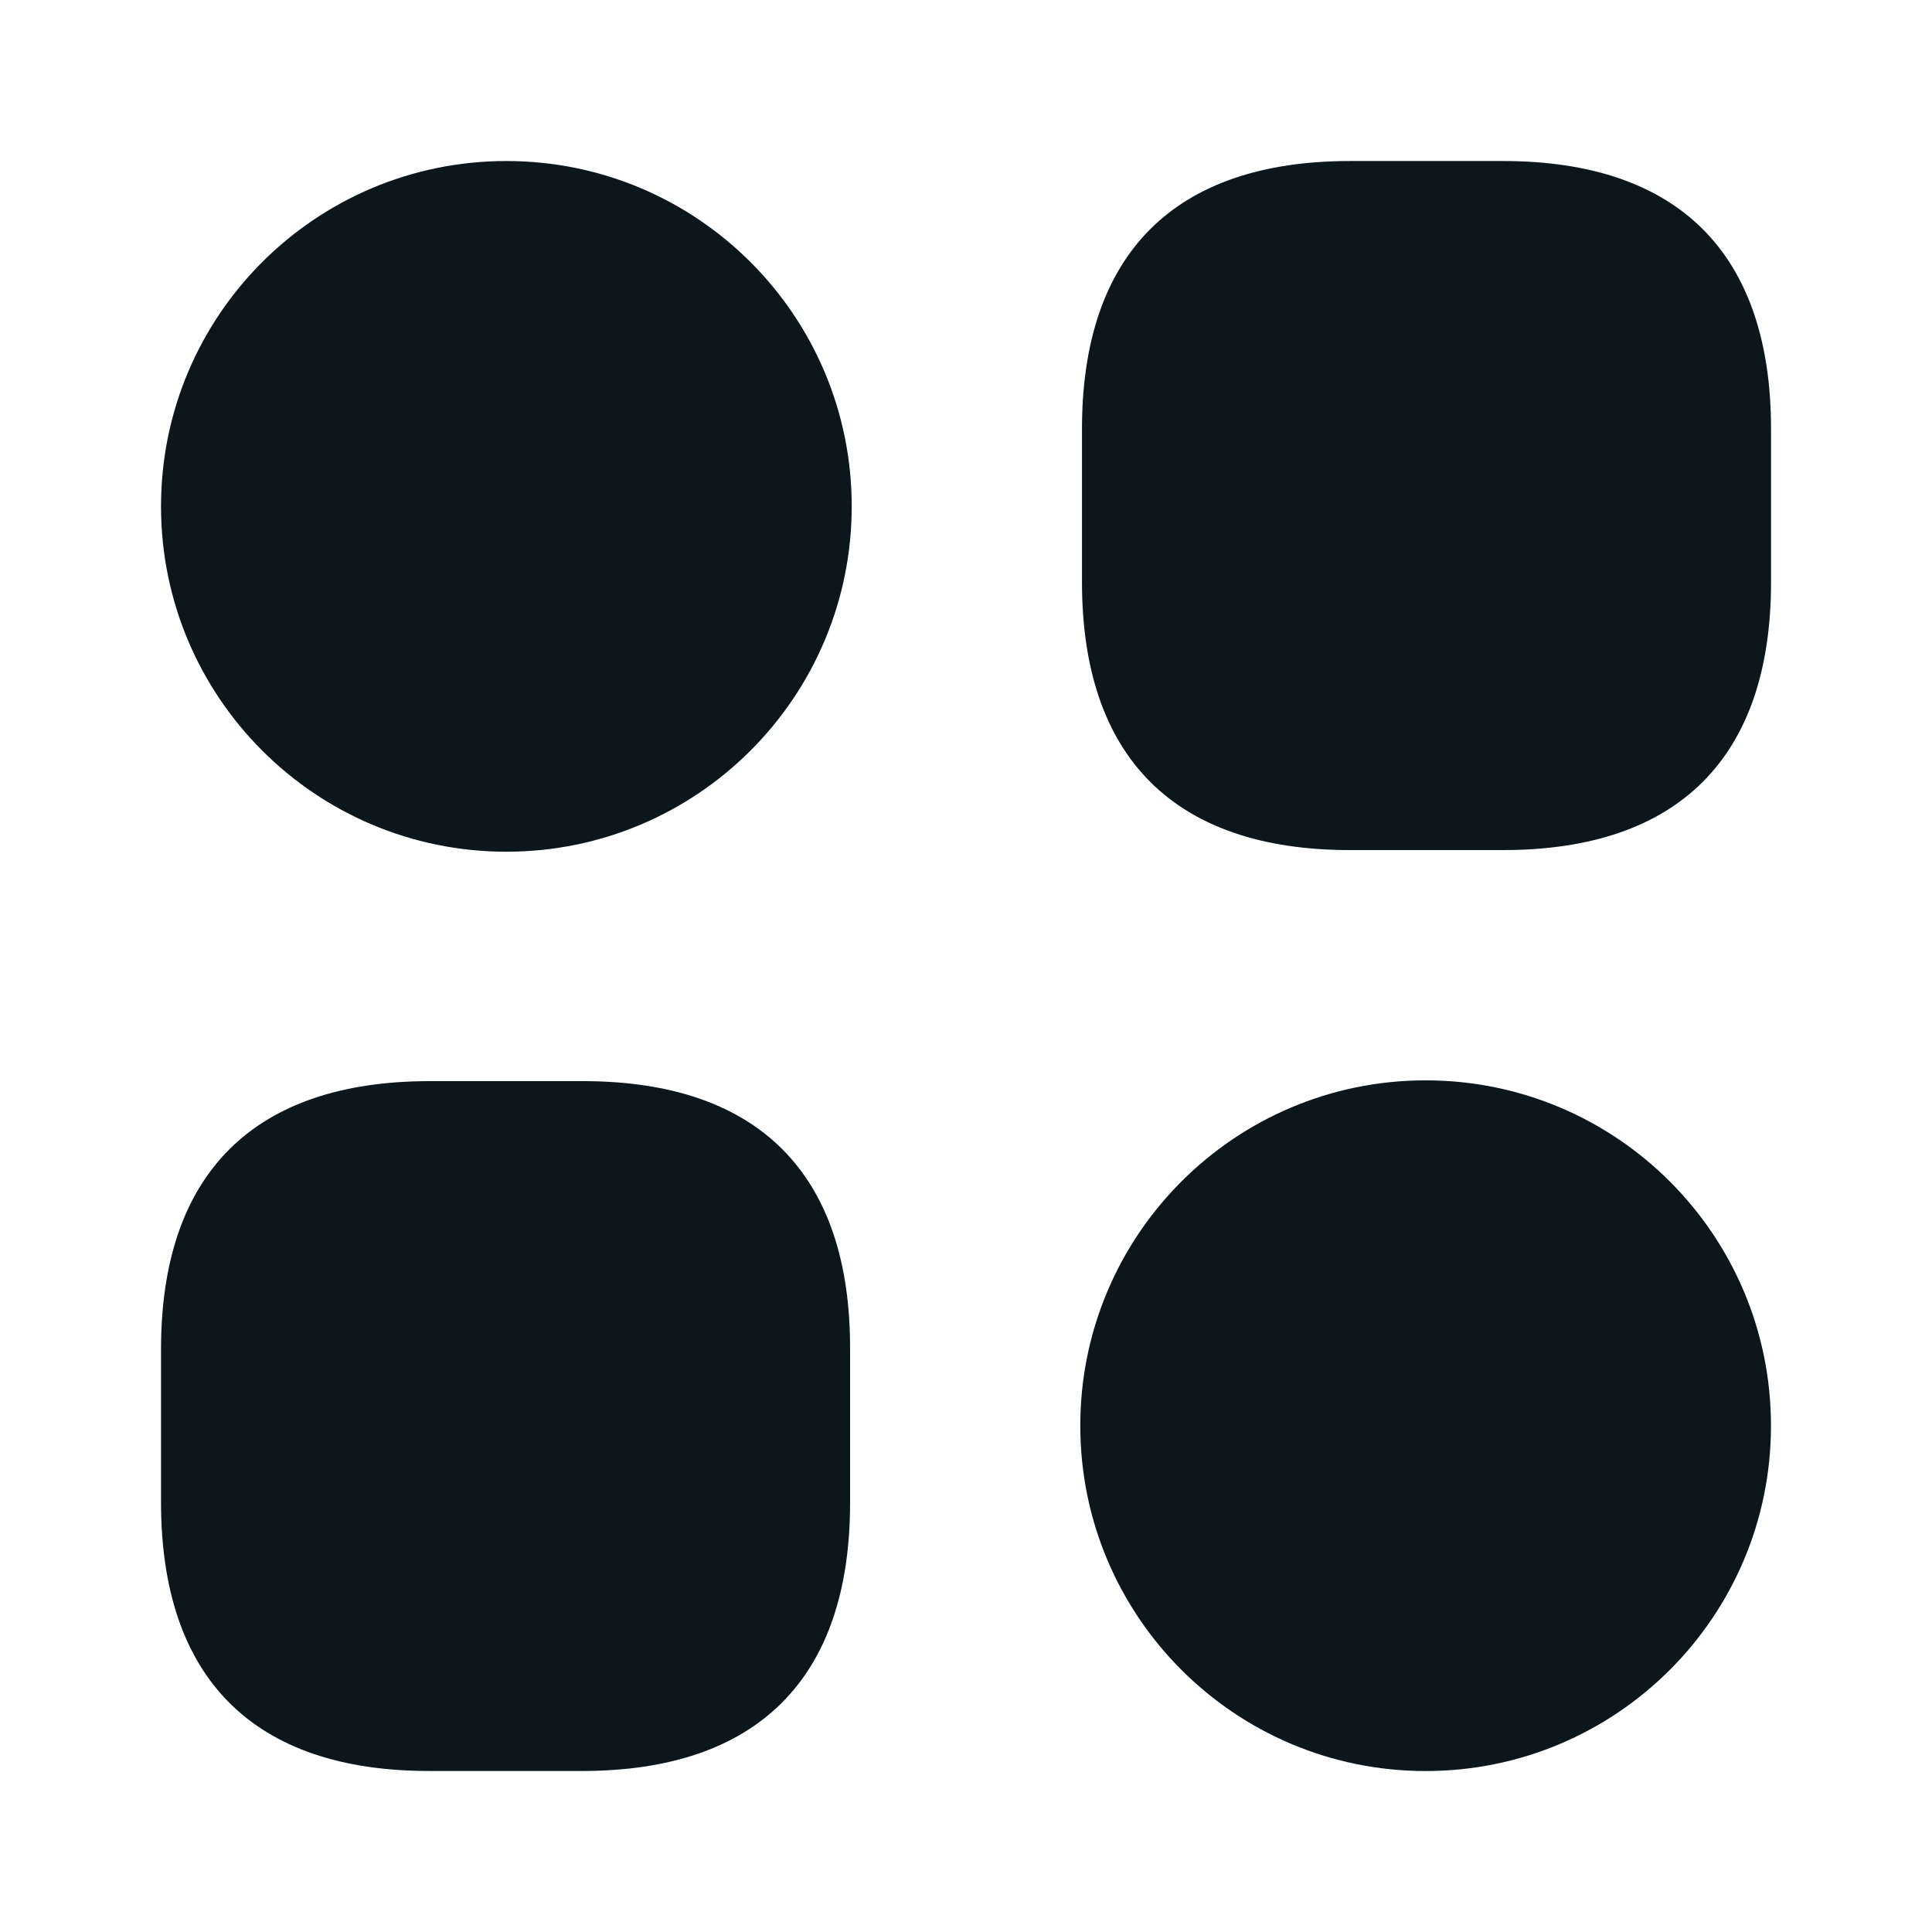 <svg width="32" height="32" viewBox="0 0 32 32" fill="none" xmlns="http://www.w3.org/2000/svg">
<path d="M24.894 2.667H22.361C19.454 2.667 17.921 4.2 17.921 7.106V9.64C17.921 12.546 19.454 14.08 22.361 14.08H24.894C27.801 14.08 29.334 12.546 29.334 9.64V7.106C29.334 4.2 27.801 2.667 24.894 2.667Z" fill="#0B161D"/>
<path d="M9.653 17.907H7.12C4.2 17.907 2.667 19.44 2.667 22.347V24.88C2.667 27.8 4.2 29.333 7.107 29.333H9.64C12.547 29.333 14.08 27.8 14.08 24.893V22.36C14.093 19.44 12.56 17.907 9.653 17.907Z" fill="#0B161D"/>
<path d="M8.387 14.107C11.546 14.107 14.107 11.546 14.107 8.386C14.107 5.227 11.546 2.667 8.387 2.667C5.228 2.667 2.667 5.227 2.667 8.386C2.667 11.546 5.228 14.107 8.387 14.107Z" fill="#0B161D"/>
<path d="M23.613 29.334C26.772 29.334 29.333 26.773 29.333 23.614C29.333 20.454 26.772 17.894 23.613 17.894C20.454 17.894 17.893 20.454 17.893 23.614C17.893 26.773 20.454 29.334 23.613 29.334Z" fill="#0B161D"/>
</svg>
